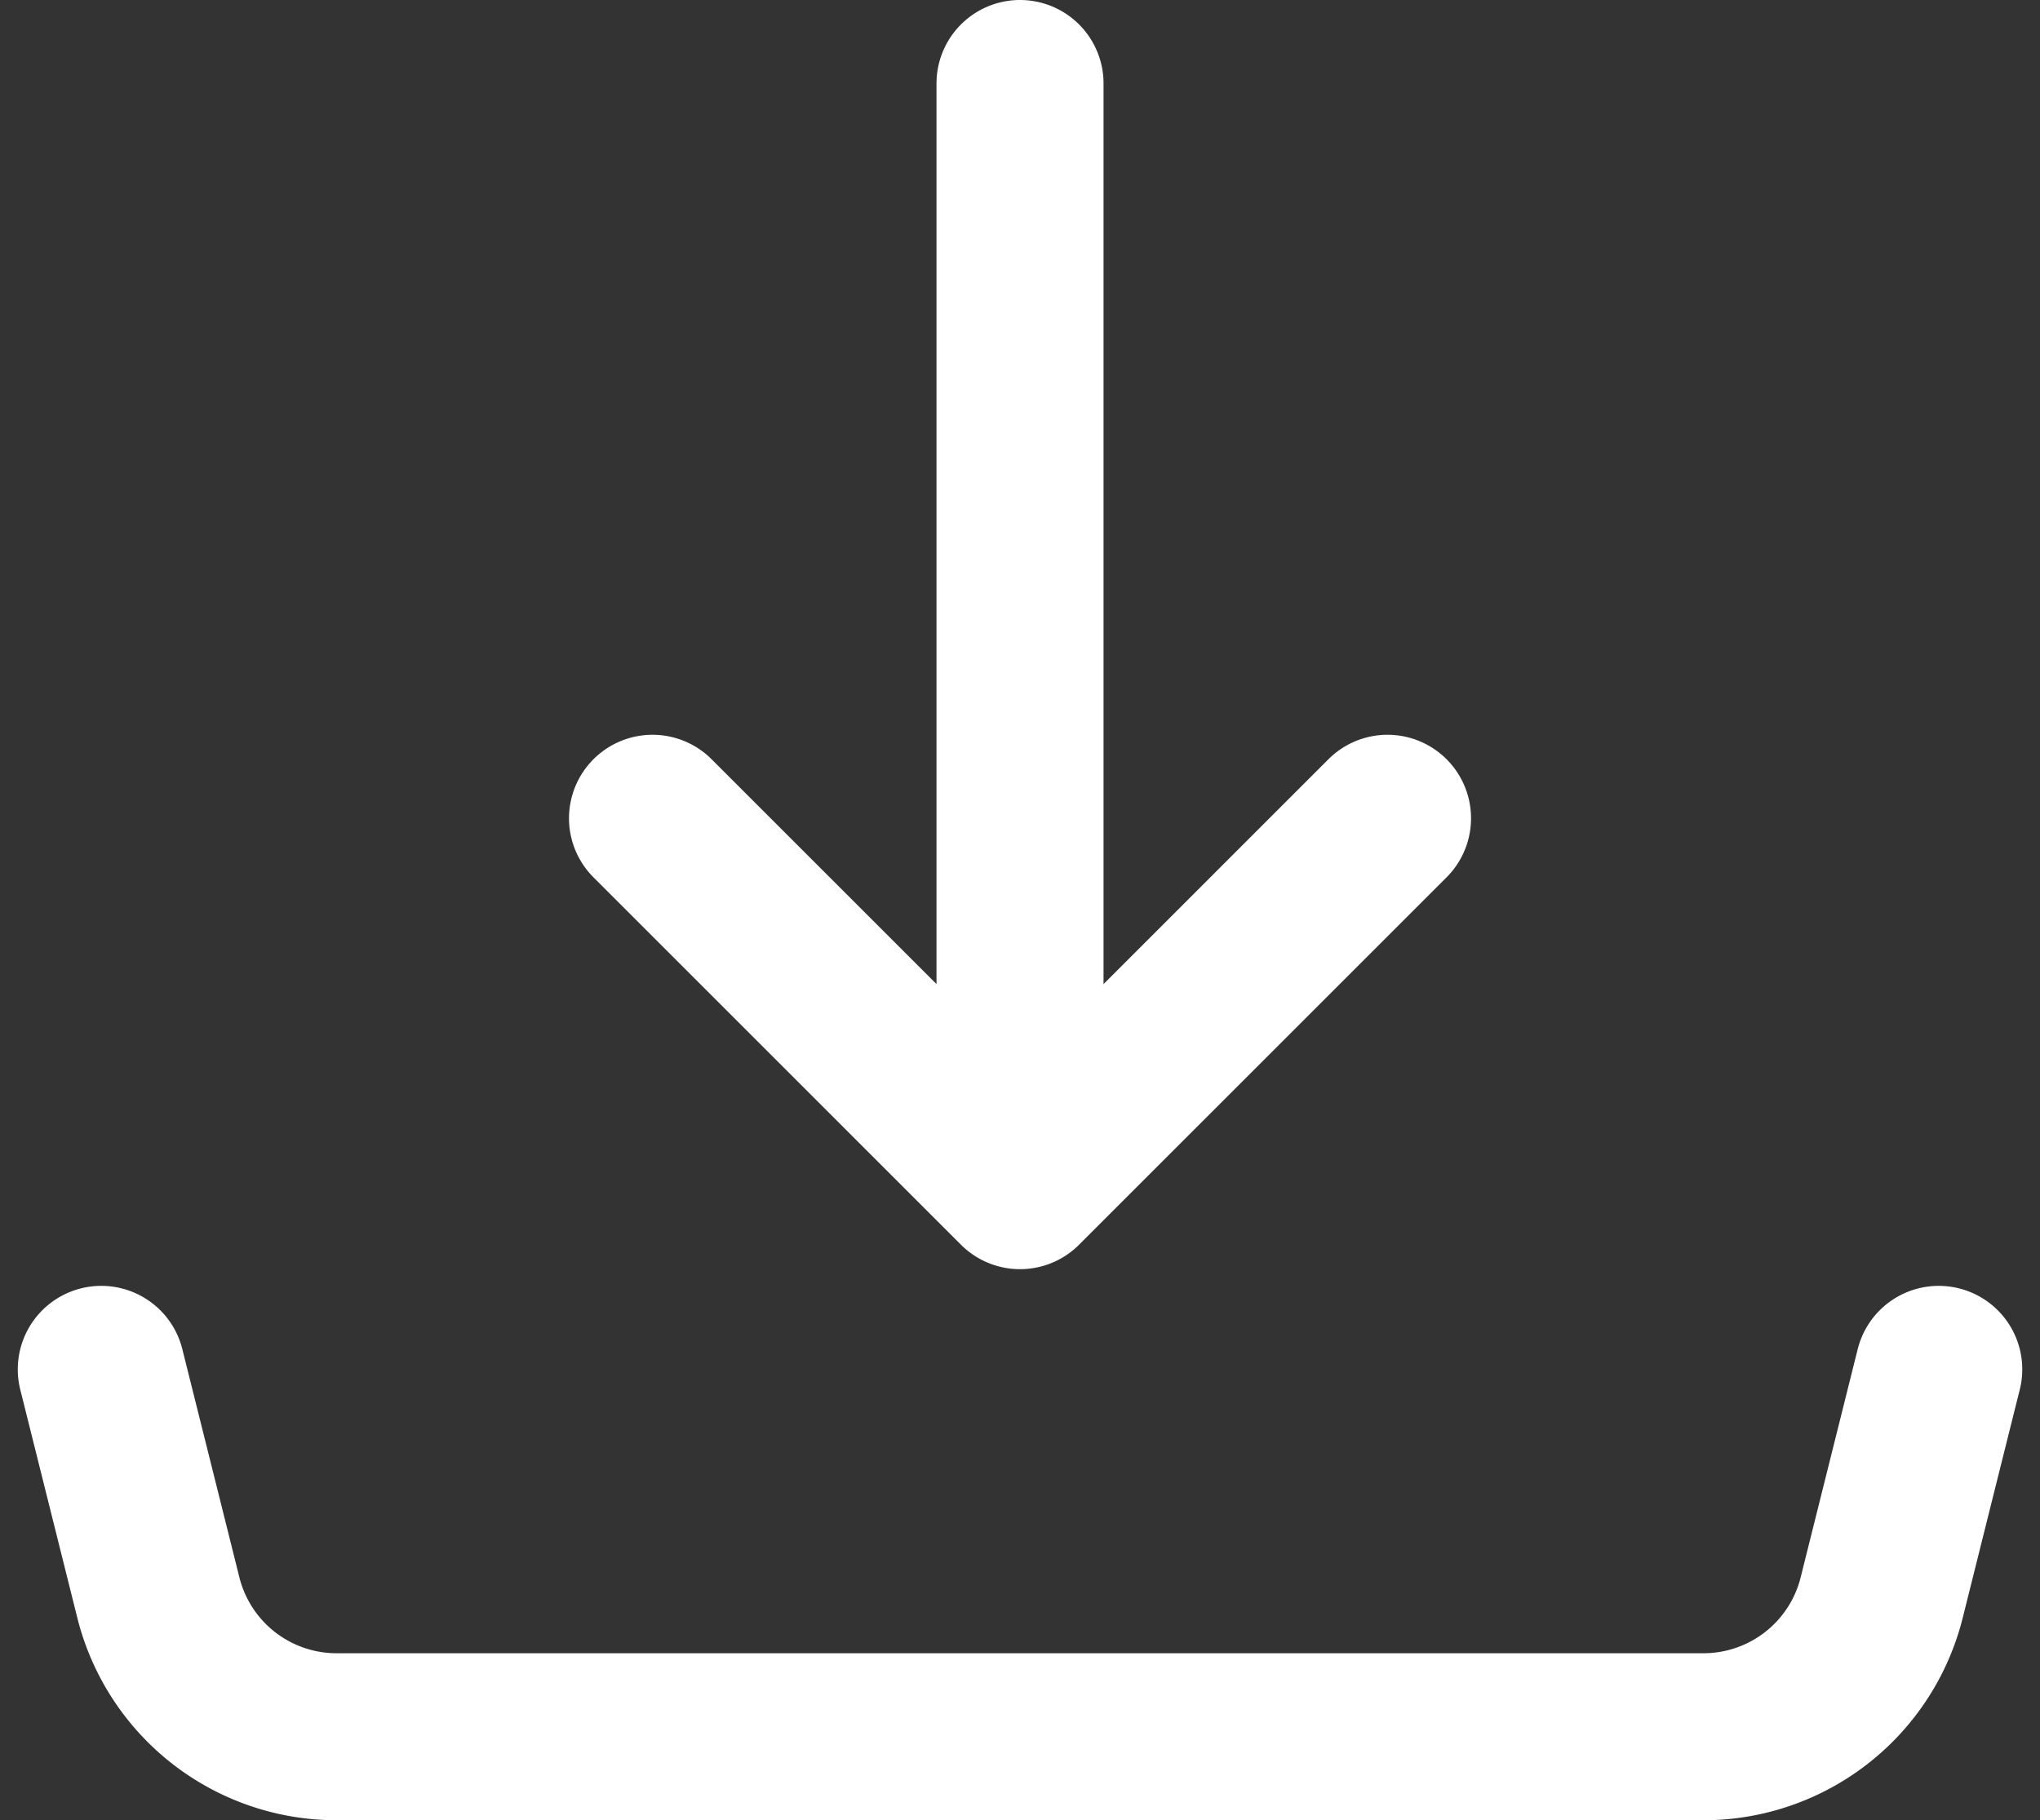 <svg xmlns="http://www.w3.org/2000/svg" width="61.063" height="54.5" viewBox="0 0 61.063 54.5"><rect x="0" y="0" width="61.063" height="54.5" fill="#333333" stroke="none"/><path d="M30.5,37.5V4.5m0,33-11-11m11,11,11-11M3,43l1.708,6.834A5.5,5.5,0,0,0,10.043,54H50.957a5.5,5.5,0,0,0,5.335-4.165L58,43" transform="translate(0.032 -2)" fill="none" stroke="#fff" stroke-linecap="round" stroke-linejoin="round" stroke-width="5"/></svg>